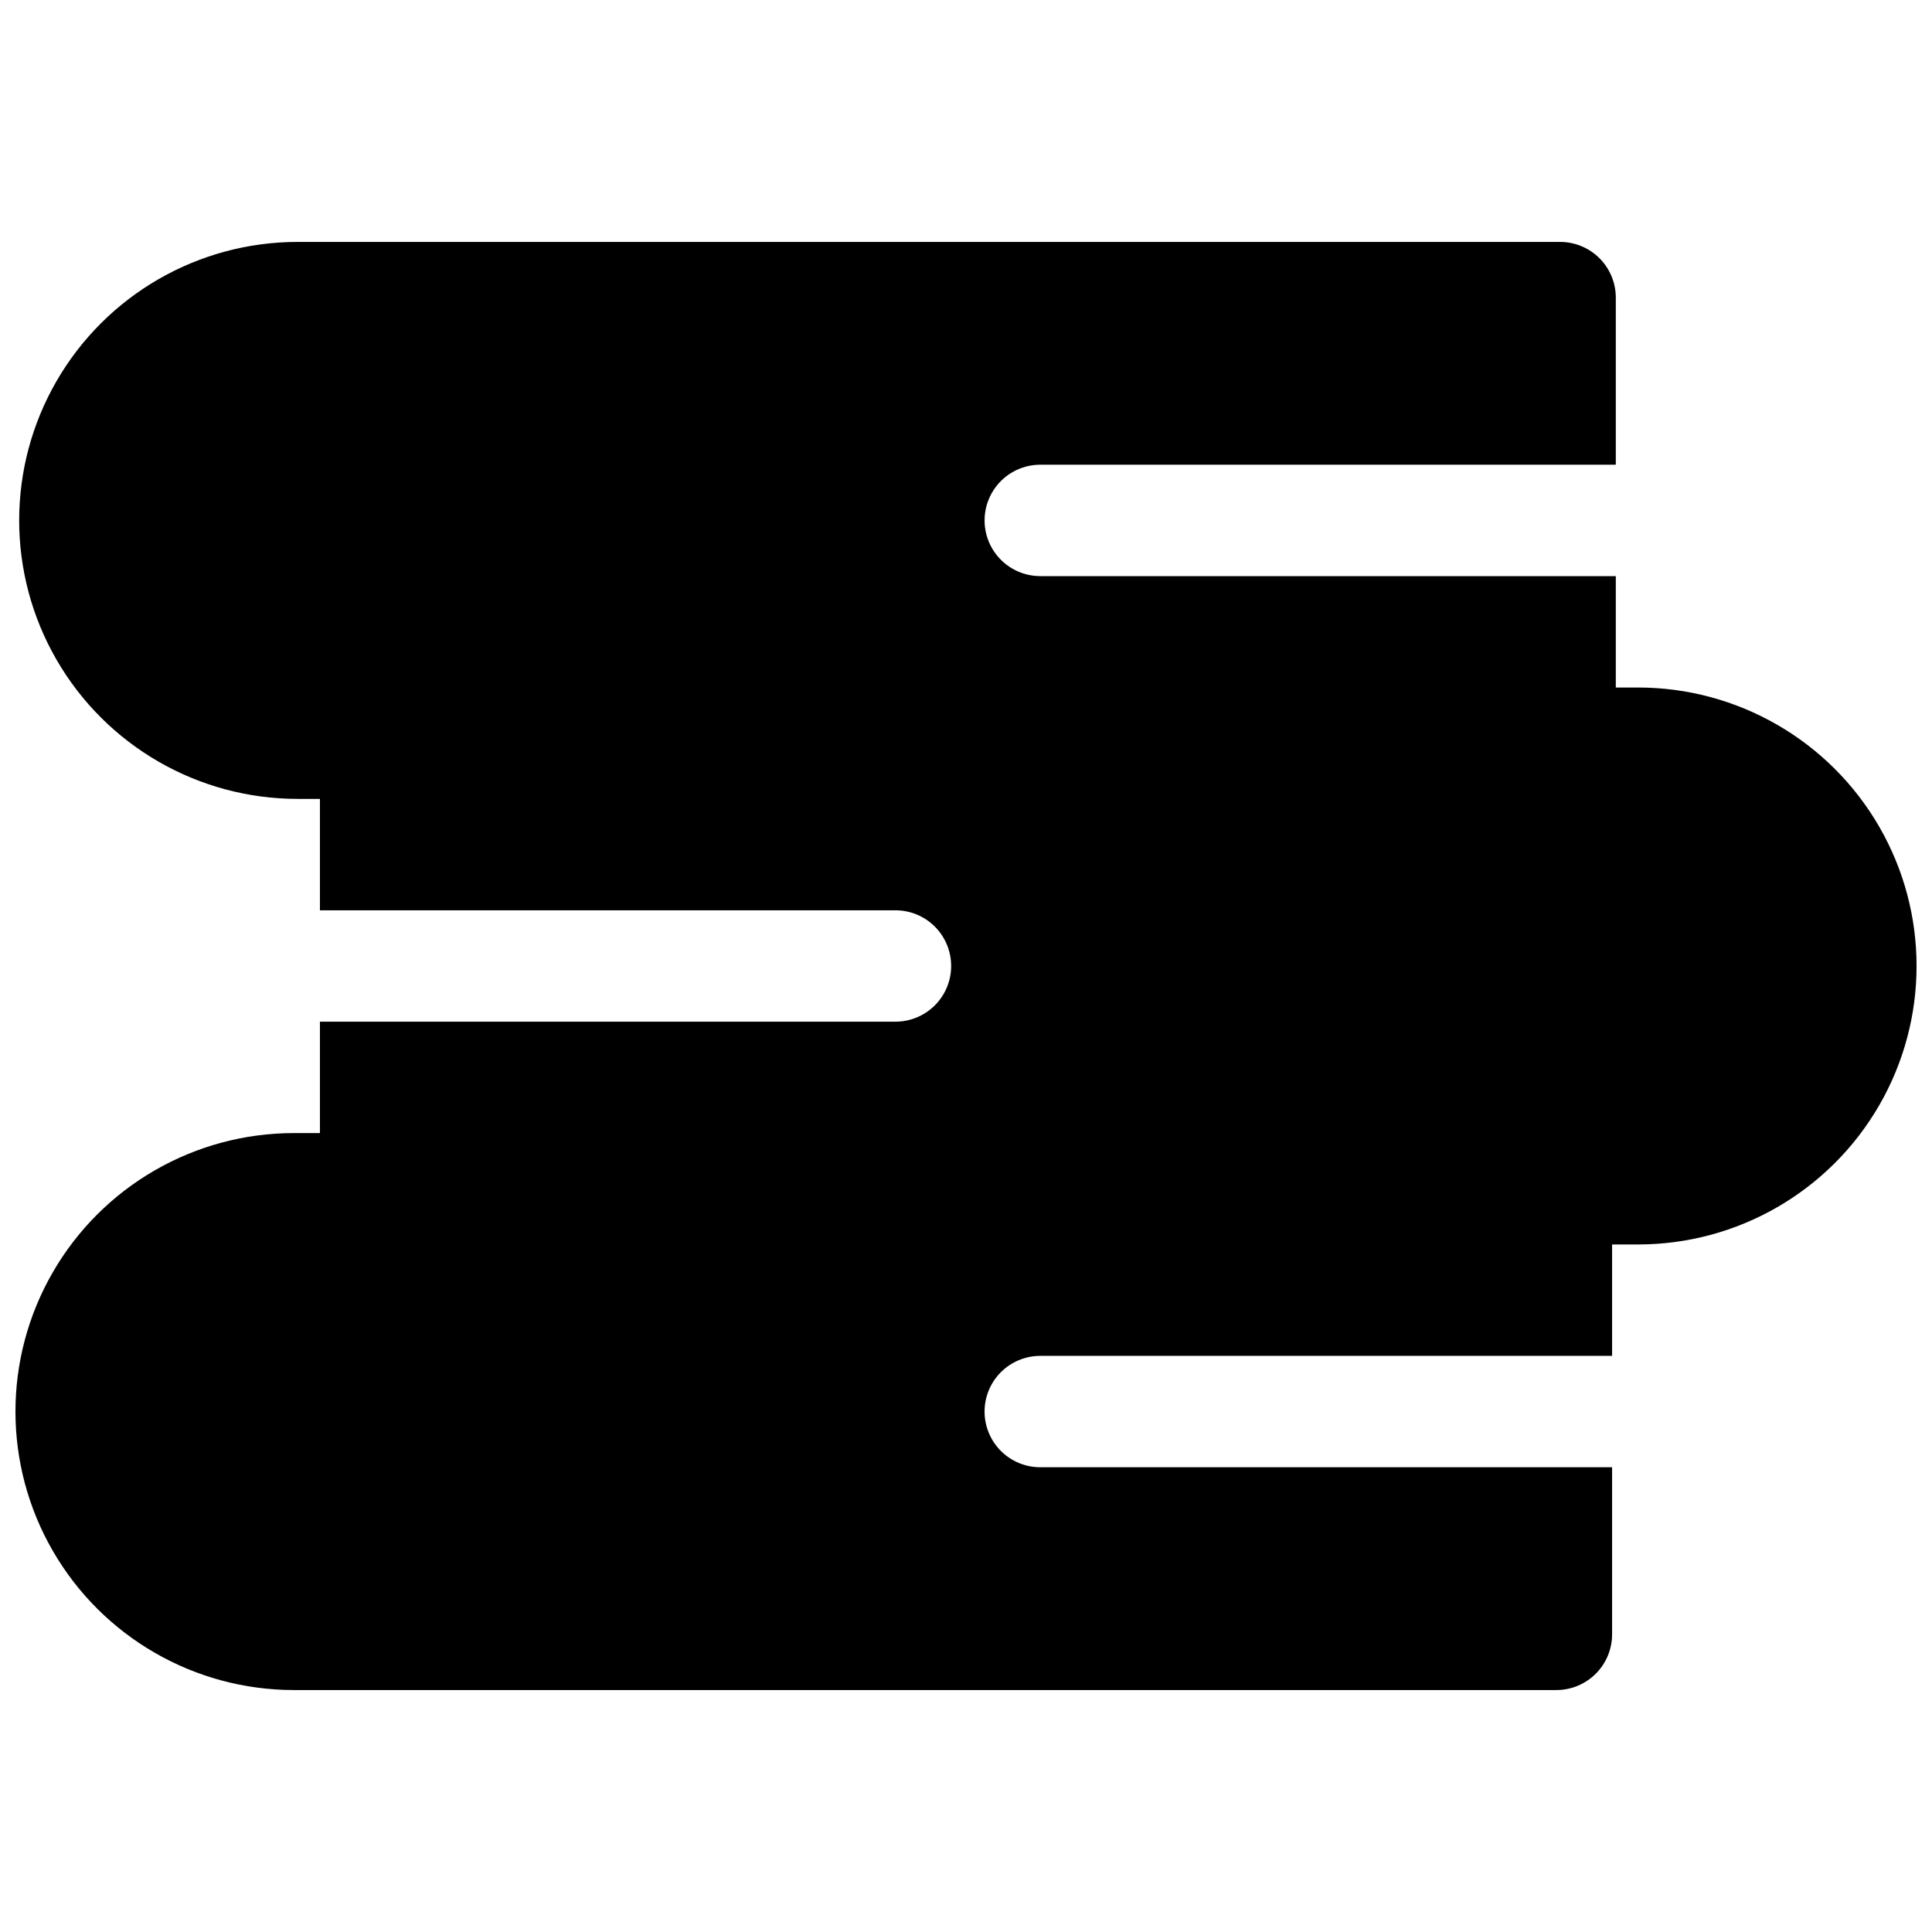 <?xml version="1.0" encoding="UTF-8"?>
<!-- Uploaded to: SVG Repo, www.svgrepo.com, Generator: SVG Repo Mixer Tools -->
<svg width="800px" height="800px" version="1.1" viewBox="144 144 512 512" xmlns="http://www.w3.org/2000/svg">
 <defs>
  <clipPath id="a">
   <path d="m148.09 208h503.81v384h-503.81z"/>
  </clipPath>
 </defs>
 <g clip-path="url(#a)">
  <path d="m419.68 532.84c-5.273 0-10.148-2.812-12.785-7.383-2.637-4.566-2.637-10.191 0-14.758 2.637-4.566 7.512-7.379 12.785-7.379h151.54v-29.523h6.887c26.367 0 50.73-14.062 63.914-36.898 13.184-22.832 13.184-50.965 0-73.801-13.184-22.832-37.547-36.898-63.914-36.898h-5.902v-29.52h-152.52c-5.273 0-10.148-2.816-12.785-7.383s-2.637-10.191 0-14.758c2.637-4.566 7.512-7.383 12.785-7.383h152.52v-44.277c0-3.914-1.555-7.668-4.324-10.438-2.766-2.769-6.519-4.324-10.438-4.324h-334.56c-26.367 0-50.73 14.066-63.914 36.902-13.184 22.832-13.184 50.965 0 73.797 13.184 22.836 37.547 36.902 63.914 36.902h5.902v29.52h152.52c5.273 0 10.148 2.812 12.785 7.379 2.637 4.566 2.637 10.195 0 14.762-2.637 4.566-7.512 7.379-12.785 7.379h-152.52v29.52h-6.887c-26.367 0-50.73 14.066-63.914 36.902-13.184 22.832-13.184 50.965 0 73.801 13.184 22.832 37.547 36.898 63.914 36.898h334.56c3.918 0 7.672-1.555 10.438-4.324 2.769-2.766 4.324-6.519 4.324-10.438v-44.277z"/>
 </g>
</svg>